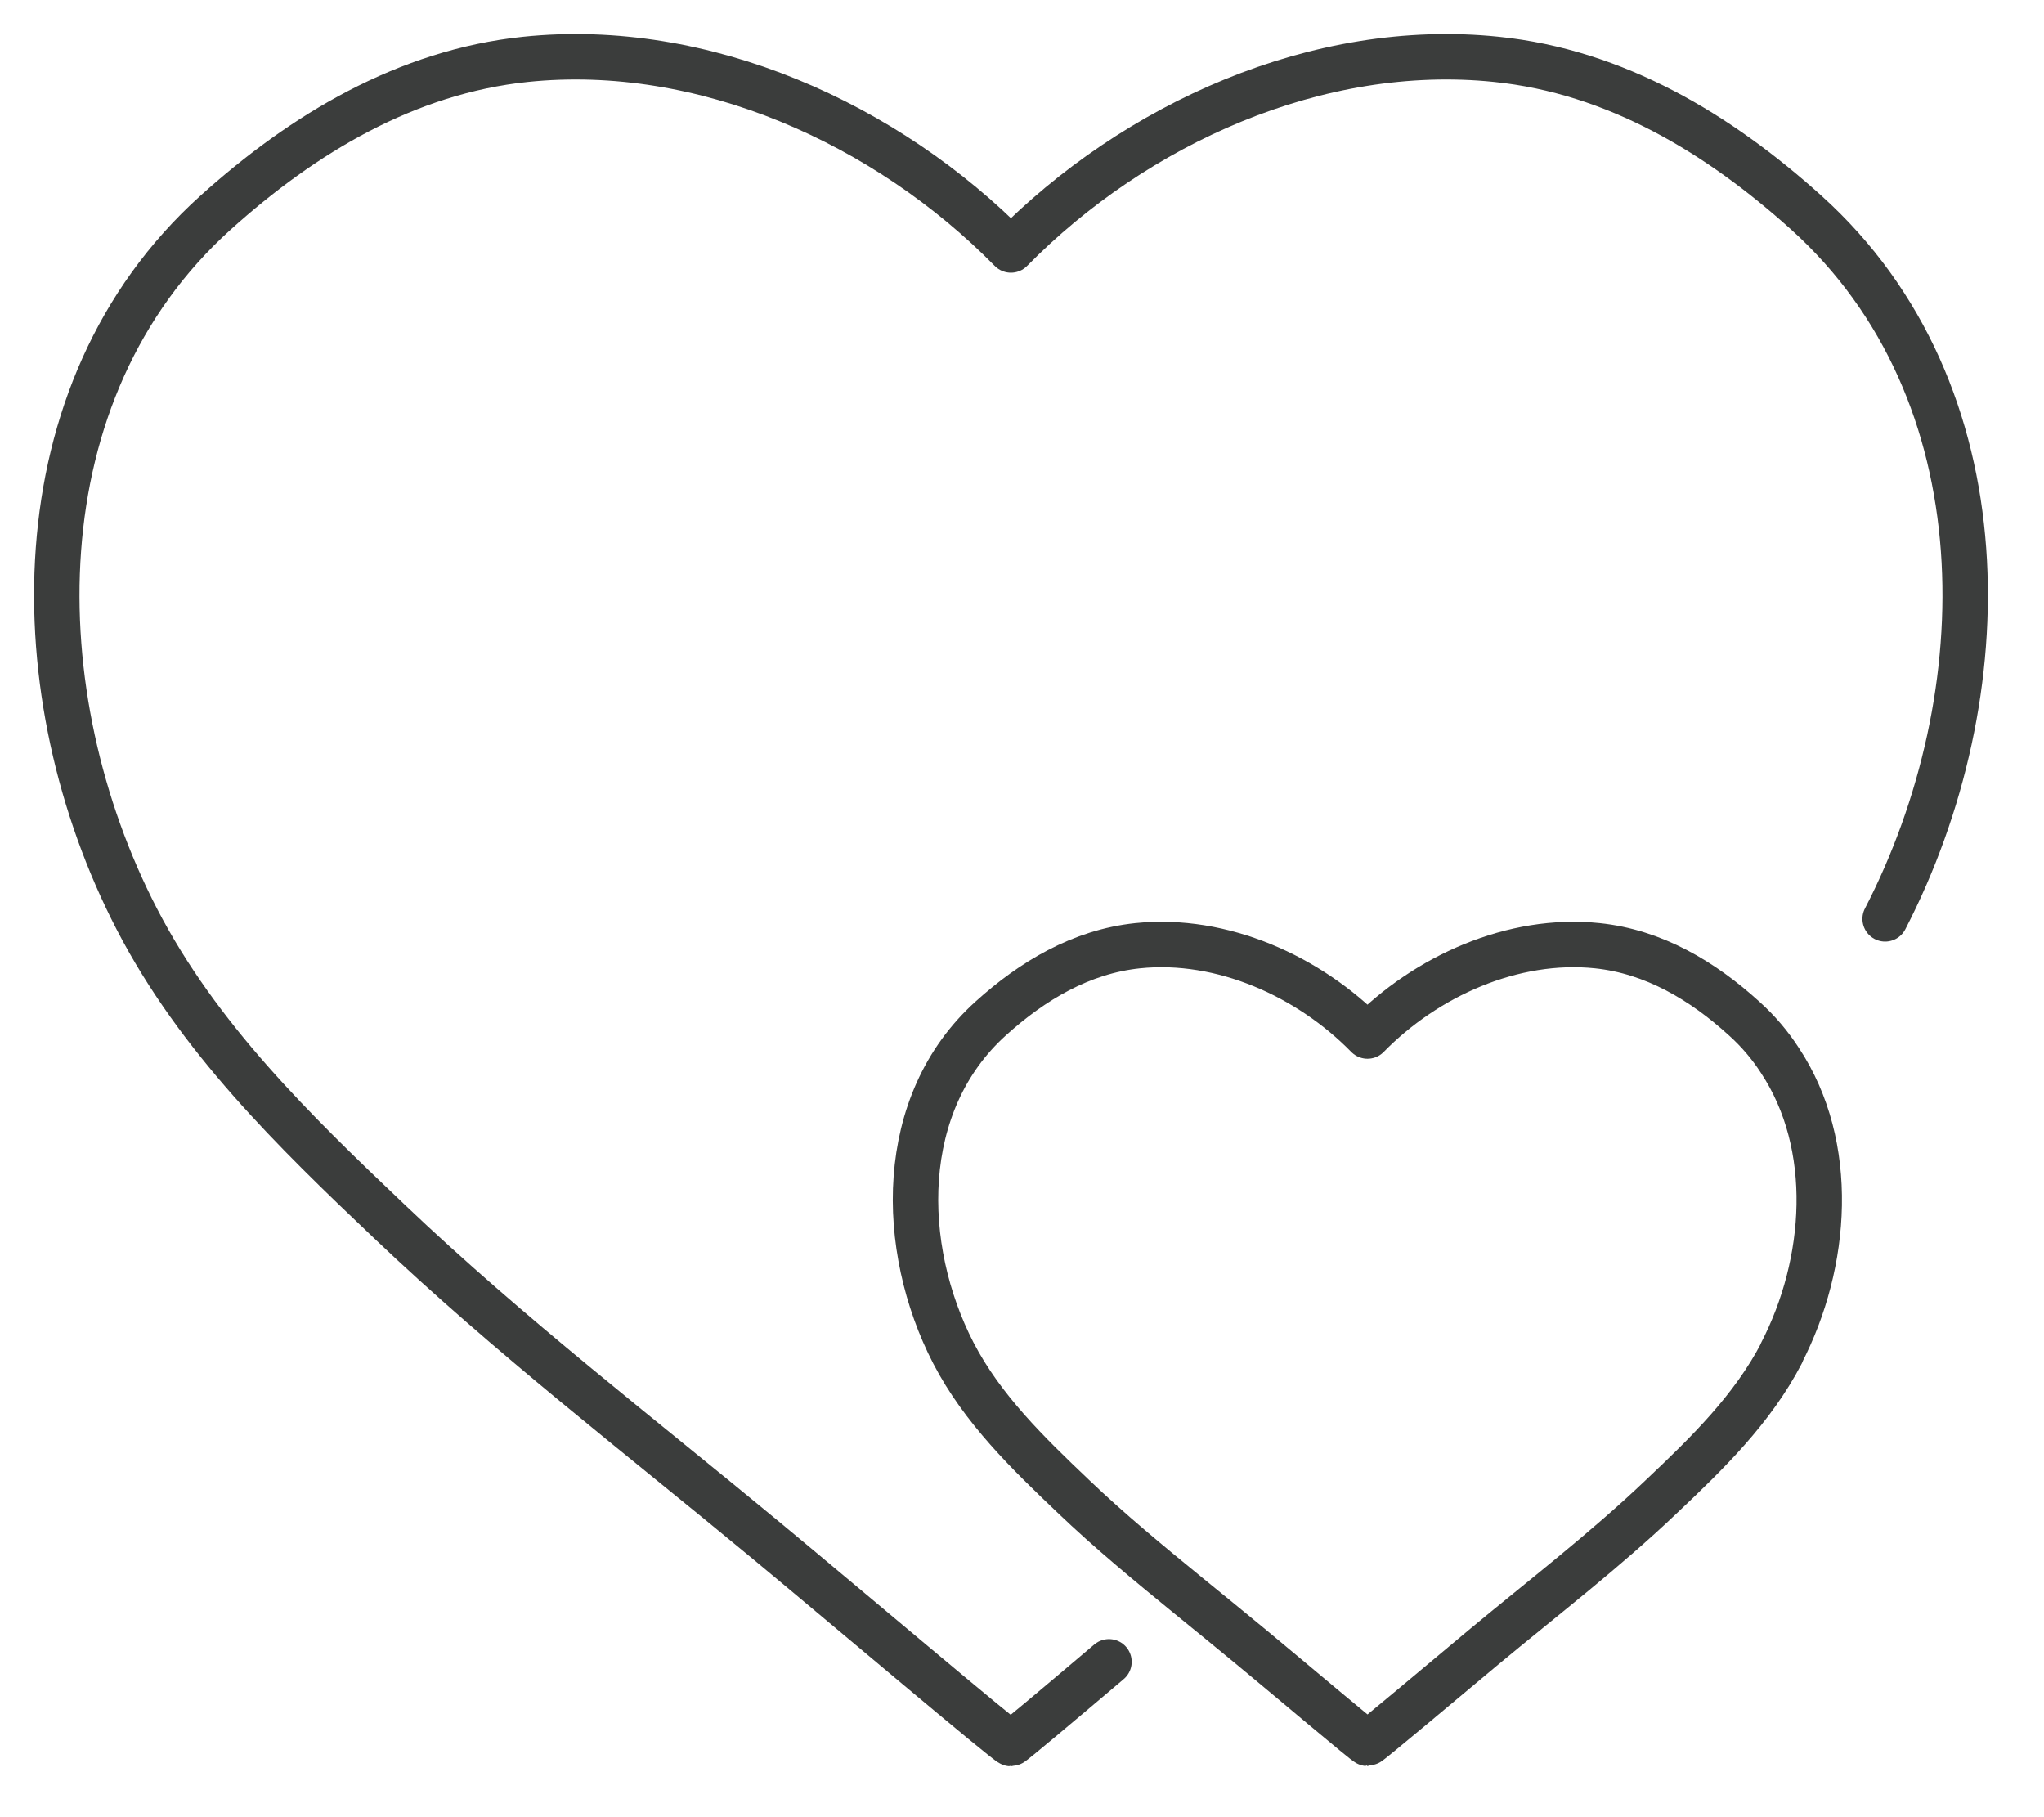 <?xml version="1.0" encoding="UTF-8"?>
<svg xmlns="http://www.w3.org/2000/svg" width="36" height="32" viewBox="0 0 36 32" fill="none">
  <path d="M19.532 29.264C18.64 30.02 17.827 30.704 17.805 30.704C17.748 30.704 14.896 28.289 13.496 27.129C11.264 25.28 8.964 23.514 6.861 21.512C5.174 19.91 3.49 18.273 2.408 16.181C0.381 12.258 0.295 6.899 3.798 3.743C5.342 2.353 7.159 1.264 9.254 1.045C12.392 0.719 15.62 2.178 17.805 4.402C19.991 2.178 23.218 0.719 26.356 1.045C28.456 1.26 30.268 2.353 31.812 3.743C35.319 6.903 35.23 12.258 33.202 16.181" stroke="#3B3D3C" stroke-width="0.8" stroke-linecap="round" stroke-linejoin="round"></path>
  <path d="M31.379 23.826C30.867 24.814 30.068 25.592 29.269 26.347C28.273 27.297 27.184 28.131 26.127 29.009C25.464 29.561 24.114 30.7 24.085 30.7C24.056 30.7 22.706 29.557 22.043 29.009C21.671 28.701 21.295 28.396 20.922 28.092C20.234 27.53 19.546 26.964 18.901 26.347C18.103 25.588 17.304 24.814 16.791 23.826C15.832 21.966 15.789 19.43 17.451 17.933C18.181 17.273 19.041 16.758 20.037 16.654C21.524 16.5 23.053 17.191 24.085 18.244C25.12 17.187 26.65 16.5 28.133 16.654C29.129 16.758 29.989 17.273 30.716 17.933C30.967 18.158 31.175 18.405 31.347 18.671C32.343 20.175 32.192 22.246 31.375 23.826H31.379Z" stroke="#3B3D3C" stroke-width="0.8" stroke-linecap="round" stroke-linejoin="round"></path>
</svg>
